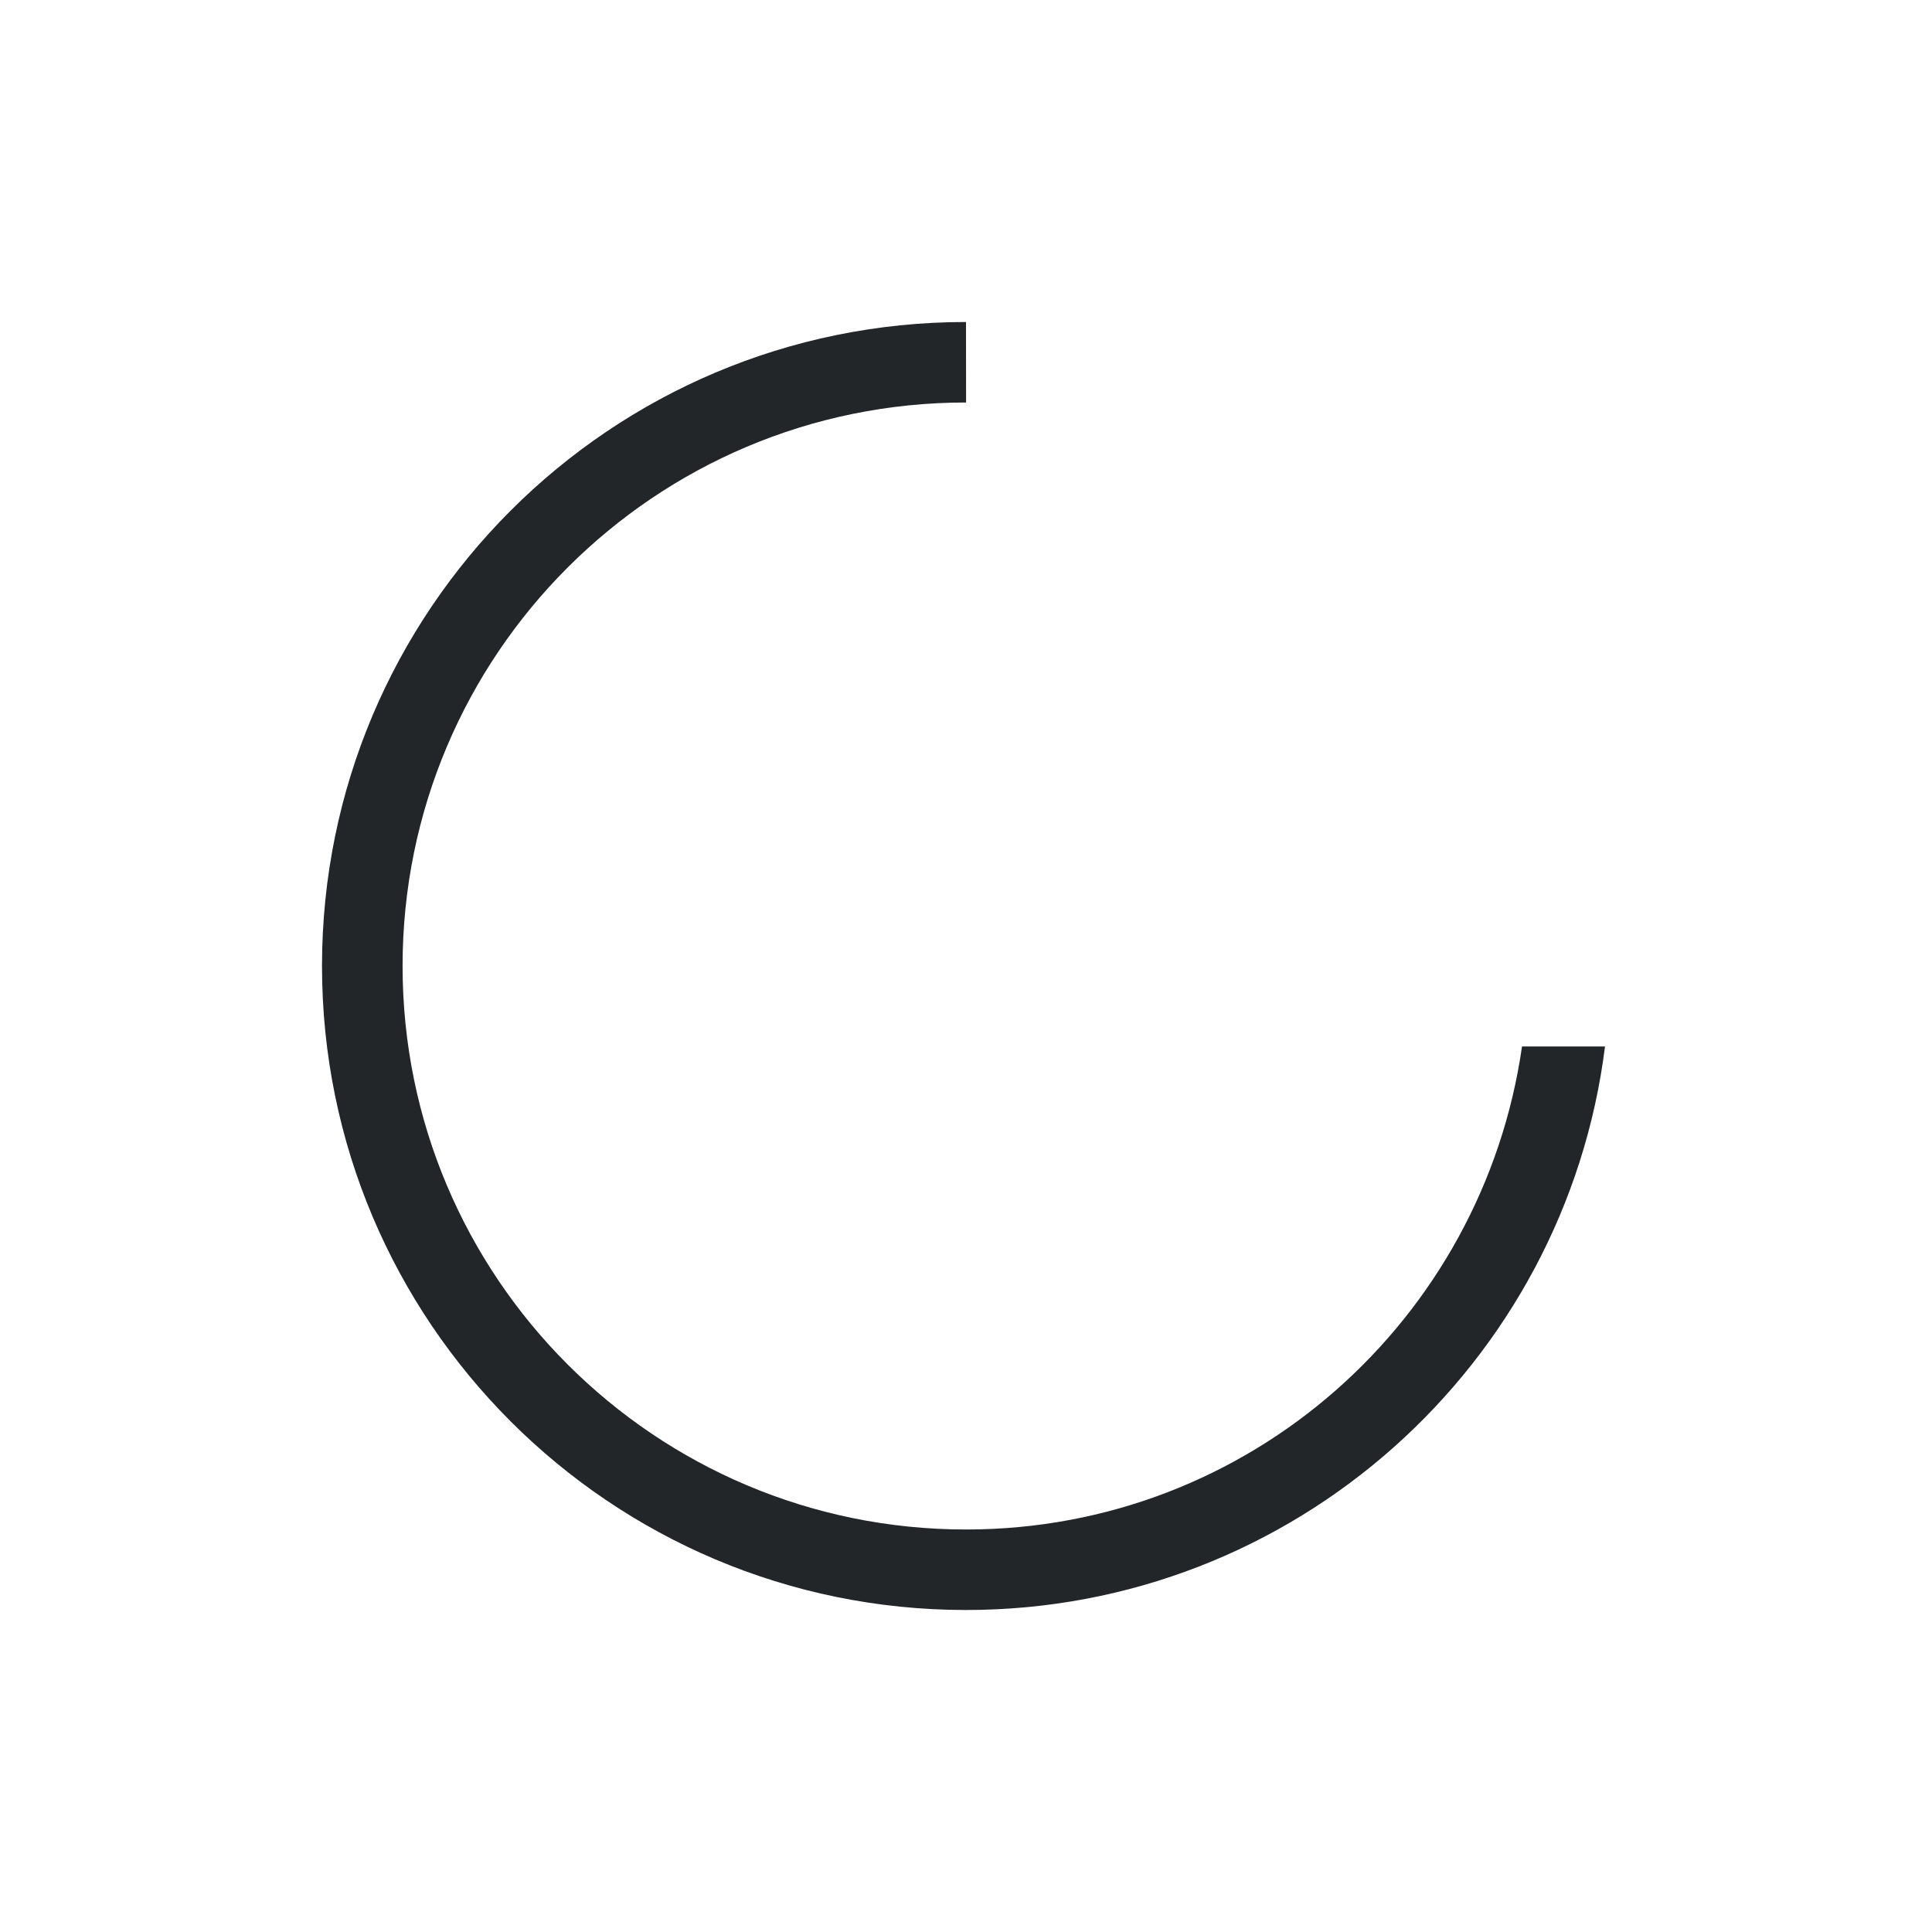 <svg viewBox="0 0 24 24" xmlns="http://www.w3.org/2000/svg"><path d="m12 4c-4.418 0-8 3.582-8 8 0 4.418 3.582 8 8 8 4.078 0 7.444-3.056 7.938-7h-1.031c-.487 3.39-3.381 6-6.906 6-3.866 0-7-3.134-7-7 0-3.866 3.134-7 7-7z" fill="#232629"/></svg>